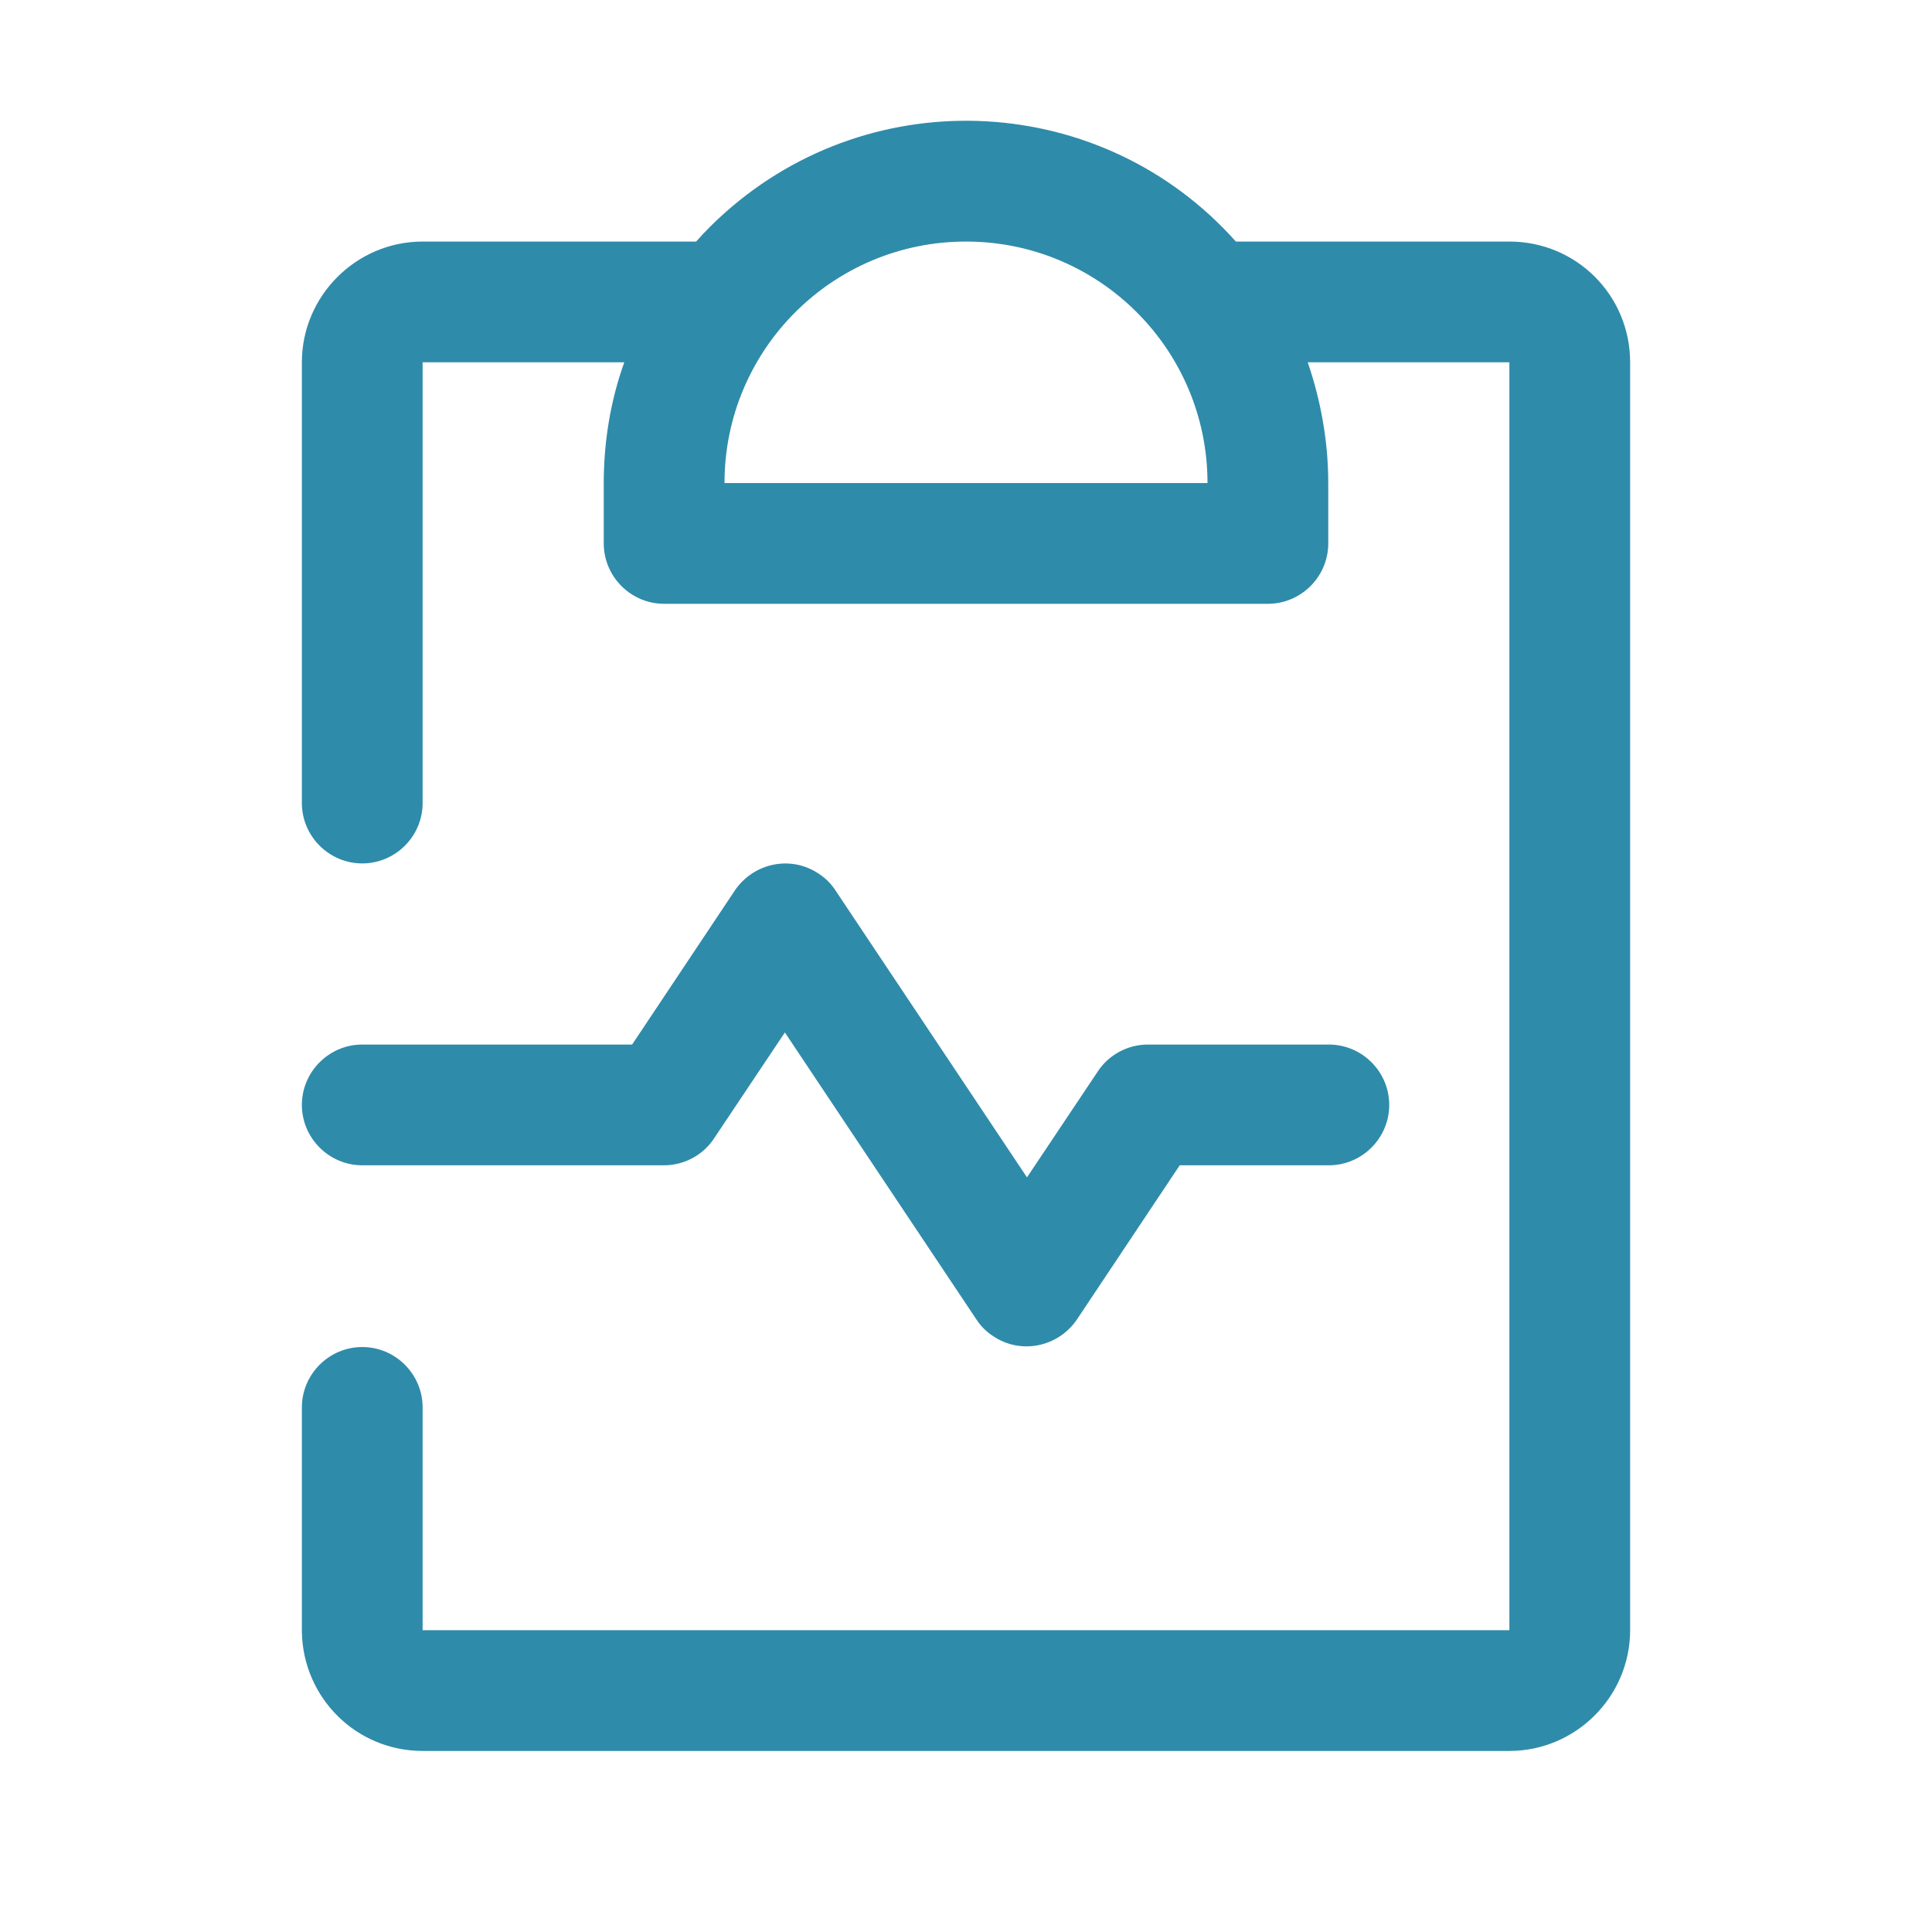 <svg width="32" height="32" viewBox="0 0 32 32" xmlns="http://www.w3.org/2000/svg">
<path d="M25 4.001H20.47C18.27 1.531 14.48 1.321 12.01 3.521C11.84 3.671 11.68 3.831 11.53 4.001H7C5.9 4.001 5 4.901 5 6.001V13.301C5 13.851 5.45 14.301 6 14.301C6.55 14.301 7 13.851 7 13.301V6.001H10.34C10.11 6.641 10 7.321 10 8.001V9.001C10 9.551 10.45 10.001 11 10.001H21C21.55 10.001 22 9.551 22 9.001V8.001C22 7.321 21.88 6.641 21.66 6.001H25V27.001H7V23.311C7 22.761 6.55 22.311 6 22.311C5.45 22.311 5 22.761 5 23.311V27.031C5.02 28.121 5.9 29.001 7 29.001H25C26.1 29.001 27 28.101 27 27.001V6.001C27 4.891 26.11 4.001 25 4.001ZM12 8.001C12 5.791 13.79 4.001 16 4.001C18.21 4.001 20 5.791 20 8.001H12Z" fill="#2F8BAA"/>
<path d="M6 19.301H11C11.33 19.301 11.65 19.131 11.83 18.851L13 17.101L16.17 21.851C16.24 21.961 16.34 22.061 16.45 22.131C16.91 22.441 17.53 22.311 17.84 21.851L19.54 19.301H22.01C22.56 19.301 23.01 18.851 23.01 18.301C23.01 17.751 22.56 17.301 22.01 17.301H19.01C18.68 17.301 18.36 17.471 18.18 17.751L17.01 19.501L13.84 14.751C13.77 14.641 13.67 14.541 13.56 14.471C13.1 14.161 12.48 14.291 12.17 14.751L10.47 17.301H6C5.45 17.301 5 17.751 5 18.301C5 18.851 5.45 19.301 6 19.301Z" fill="#2F8BAA"/>
</svg>
